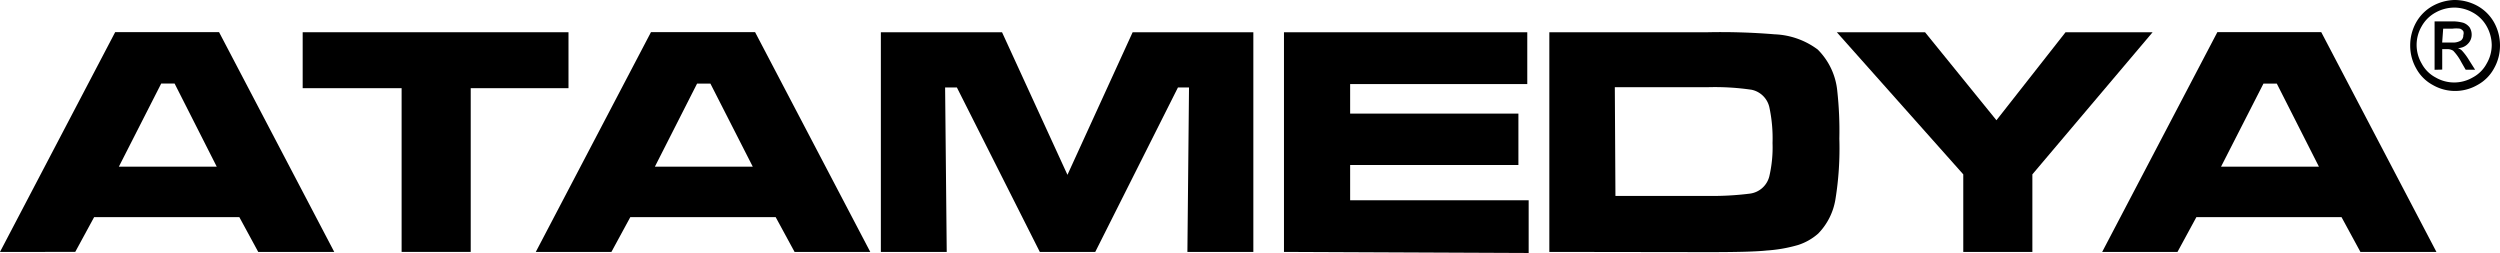 <svg id="atamedya" xmlns="http://www.w3.org/2000/svg" width="109.944" height="11.123" viewBox="0 0 109.944 11.123">
  <path id="Path_4789" data-name="Path 4789" d="M104.26,347.9l5.065-9.664h4.569l5.065,9.664h-3.343l-.831-1.53H108.4l-.831,1.53Zm5.227-3.748h4.305l-1.854-3.657h-.588Z" transform="translate(-104.26 -336.822)"/>
  <path id="Path_4790" data-name="Path 4790" d="M117.4,340.7V338.24h11.69V340.7h-4.3v7.2h-3.039v-7.2Z" transform="translate(-104.089 -336.822)"/>
  <path id="Path_4791" data-name="Path 4791" d="M127.52,347.9l5.065-9.664h4.579l5.065,9.664H138.9l-.831-1.53h-6.392l-.831,1.53Zm5.237-3.748h4.305L135.2,340.5h-.588Z" transform="translate(-103.957 -336.822)"/>
  <path id="Path_4792" data-name="Path 4792" d="M142.5,347.9V338.24h5.329l2.877,6.271,2.867-6.271h5.308V347.9h-2.9l.071-7.233h-.486l-3.637,7.233H149.49l-3.647-7.233h-.517l.071,7.233Z" transform="translate(-103.762 -336.822)"/>
  <path id="Path_4793" data-name="Path 4793" d="M160,347.9V338.24h10.7v2.279h-7.79v1.3h7.4v2.259h-7.4v1.55h7.851v2.32Z" transform="translate(-103.534 -336.822)"/>
  <path id="Path_4794" data-name="Path 4794" d="M171.52,347.9V338.24h6.97a28.487,28.487,0,0,1,2.938.091,3.383,3.383,0,0,1,1.894.669,2.968,2.968,0,0,1,.861,1.823,16.085,16.085,0,0,1,.091,2.1,13.982,13.982,0,0,1-.172,2.664,2.8,2.8,0,0,1-.76,1.509,2.493,2.493,0,0,1-.881.5,6.426,6.426,0,0,1-1.388.243c-.466.051-1.327.071-2.583.071Zm2.907-2.462h4.052a13.31,13.31,0,0,0,1.854-.1,1.013,1.013,0,0,0,.861-.76,5.613,5.613,0,0,0,.142-1.469,6.513,6.513,0,0,0-.142-1.58,1.013,1.013,0,0,0-.78-.76,11.141,11.141,0,0,0-1.965-.111H174.4Z" transform="translate(-103.384 -336.822)"/>
  <path id="Path_4795" data-name="Path 4795" d="M184,338.24h3.88l3.14,3.87,3.039-3.87h3.829l-5.288,6.25V347.9h-3.039V344.49Z" transform="translate(-103.221 -336.822)"/>
  <path id="Path_4796" data-name="Path 4796" d="M195.52,347.9l5.065-9.664h4.569l5.065,9.664h-3.343l-.831-1.53h-6.382l-.831,1.53Zm5.227-3.748h4.305L203.2,340.5h-.588Z" transform="translate(-103.071 -336.822)"/>
  <path id="Path_4797" data-name="Path 4797" d="M210.825,336.84a2.107,2.107,0,0,1,1.013.253,1.894,1.894,0,0,1,.74.729,2.077,2.077,0,0,1,.263,1.013,2.026,2.026,0,0,1-.263,1.013,1.8,1.8,0,0,1-.729.729,1.965,1.965,0,0,1-1.965,0,1.8,1.8,0,0,1-.729-.729,2.026,2.026,0,0,1-.263-1.013,2.076,2.076,0,0,1,.263-1.013,1.894,1.894,0,0,1,.74-.729A2.108,2.108,0,0,1,210.825,336.84Zm0,.334a1.7,1.7,0,0,0-.81.213,1.55,1.55,0,0,0-.618.608,1.621,1.621,0,0,0,0,1.641,1.469,1.469,0,0,0,.608.608,1.621,1.621,0,0,0,1.641,0,1.469,1.469,0,0,0,.608-.608,1.611,1.611,0,0,0,.223-.821,1.722,1.722,0,0,0-.223-.821,1.55,1.55,0,0,0-.618-.608,1.7,1.7,0,0,0-.81-.213Zm-.861,2.735v-2.127h.729a1.723,1.723,0,0,1,.537.061.608.608,0,0,1,.274.2.6.6,0,0,1,.091.314.557.557,0,0,1-.162.405.608.608,0,0,1-.446.193.506.506,0,0,1,.182.111,2.561,2.561,0,0,1,.314.425l.263.415h-.415l-.192-.334a2.168,2.168,0,0,0-.355-.5.476.476,0,0,0-.284-.071h-.2v.9Zm.334-1.2h.425a.659.659,0,0,0,.405-.091.284.284,0,0,0,.1-.233.263.263,0,0,0,0-.172.314.314,0,0,0-.142-.111,1.258,1.258,0,0,0-.344,0h-.4Z" transform="translate(-102.897 -336.84)"/>
</svg>
